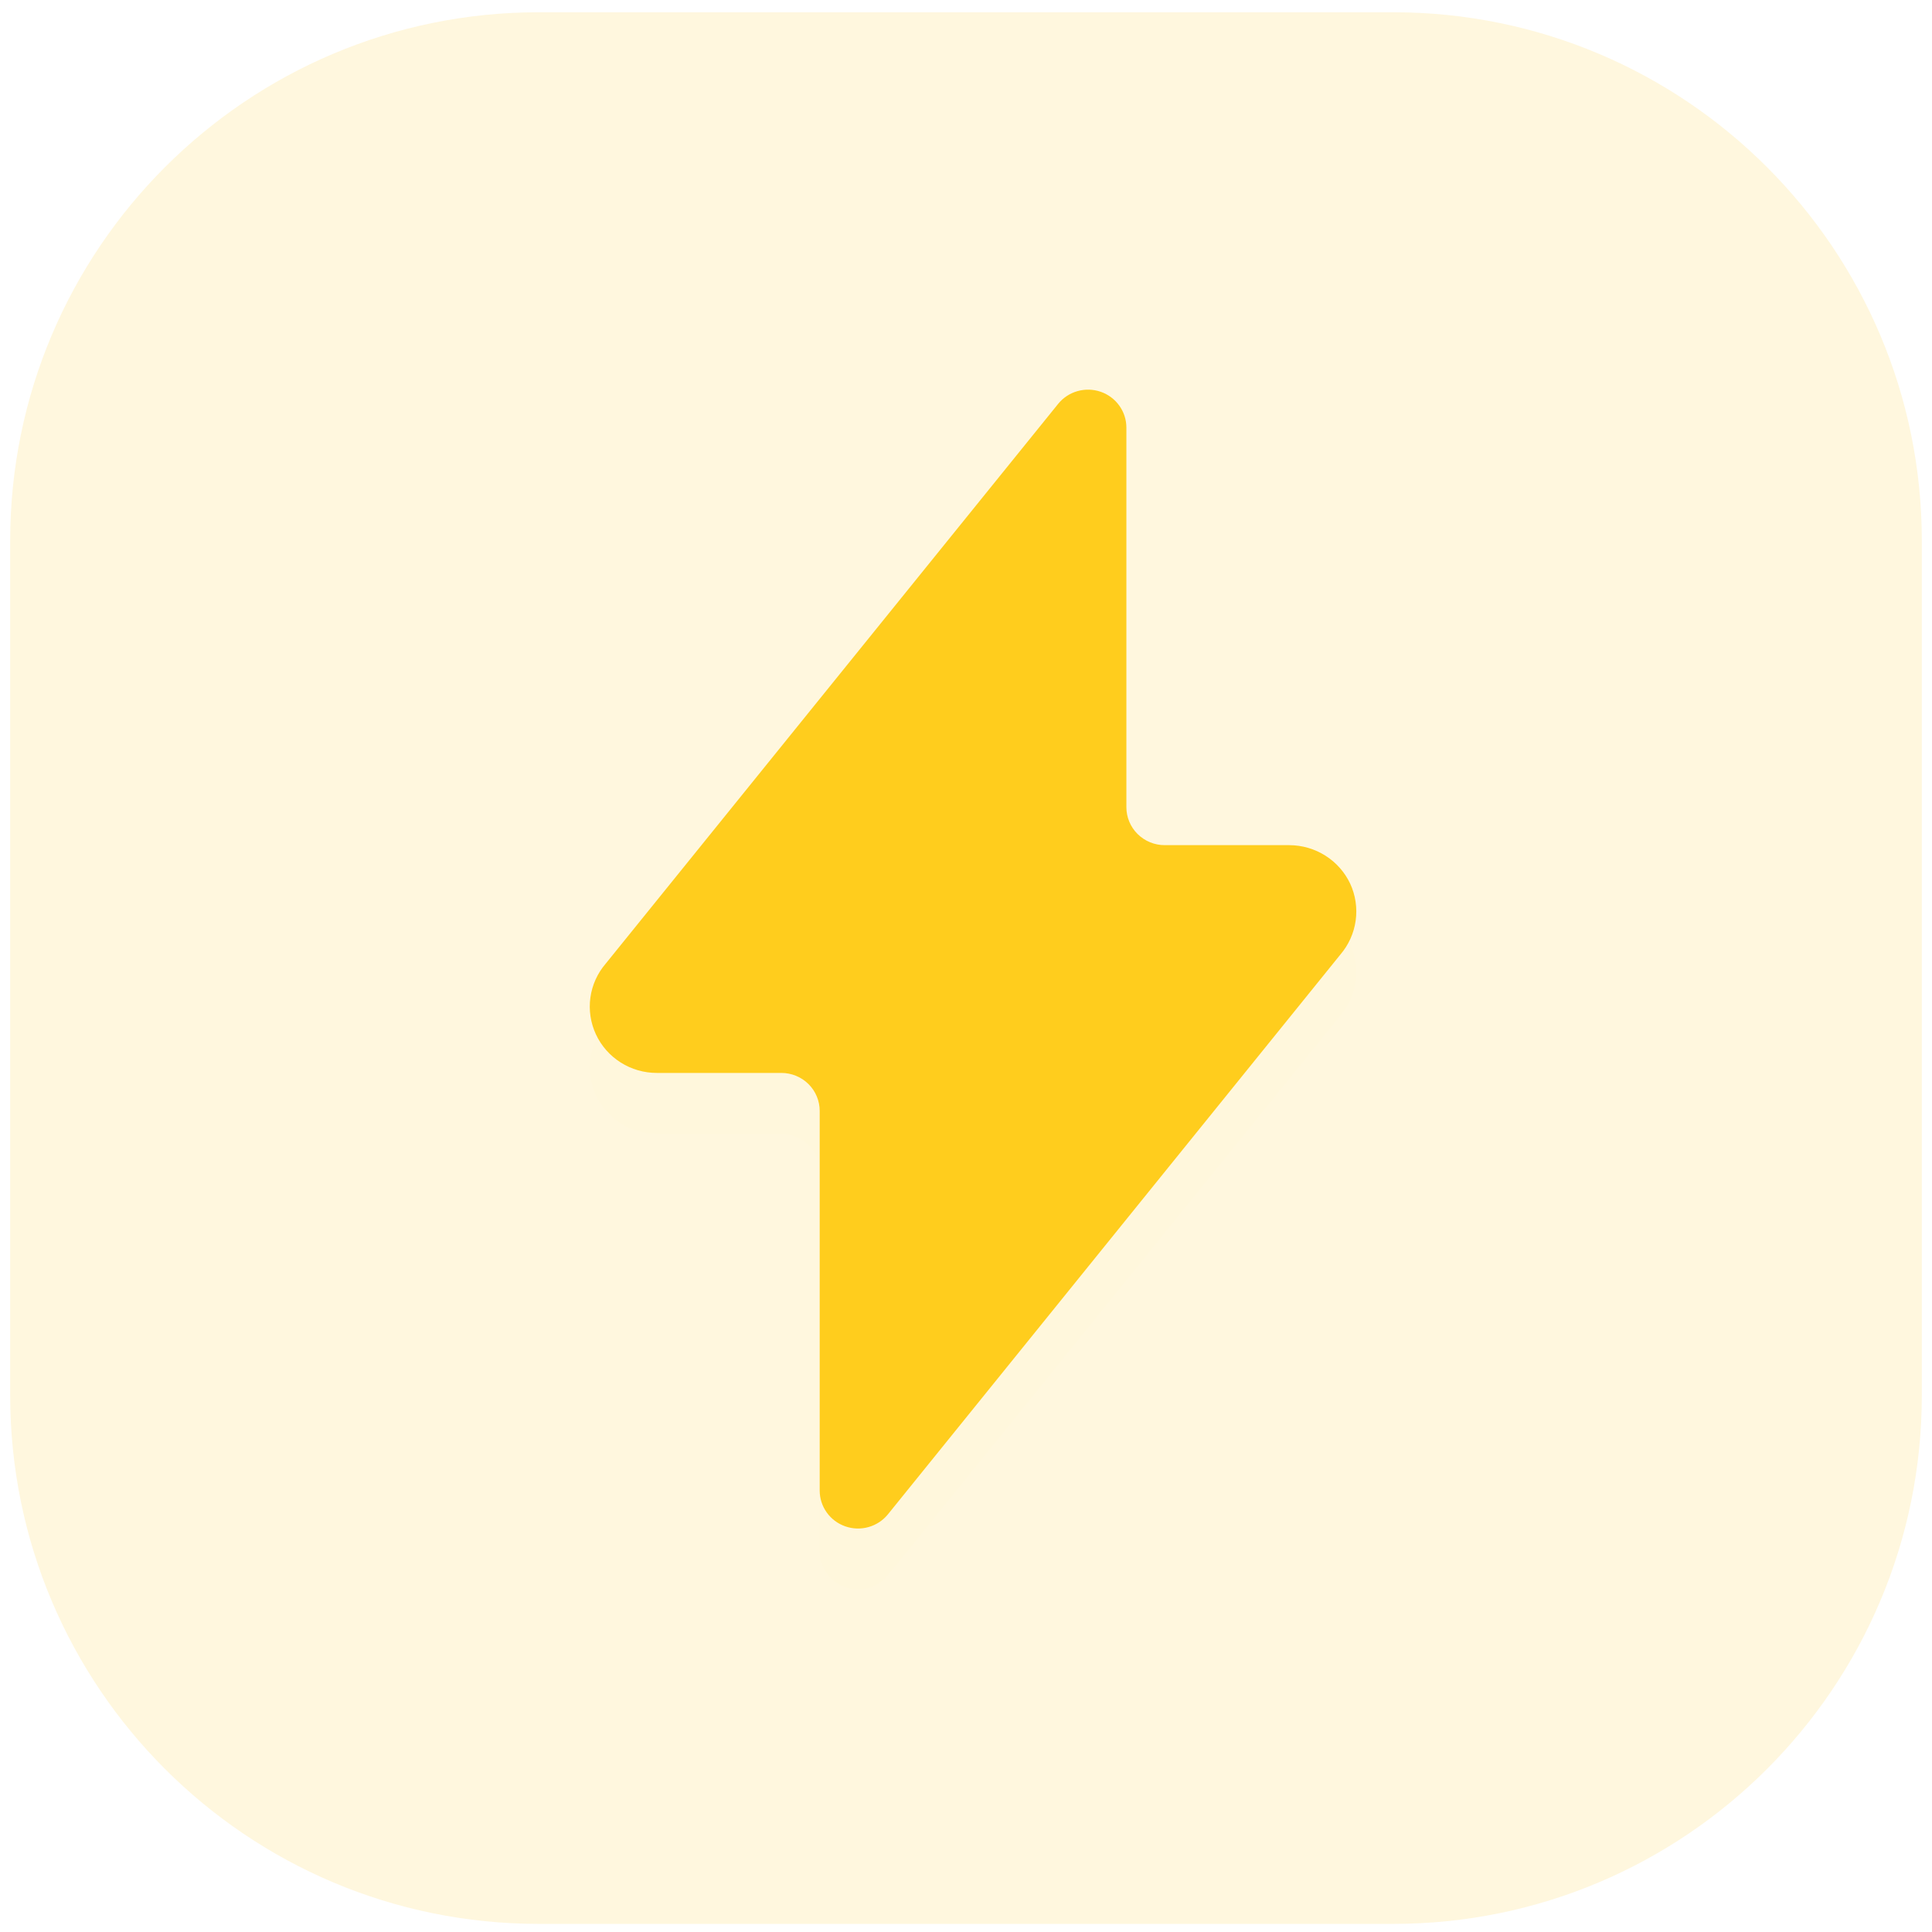 <svg width="95" height="95" viewBox="0 0 95 95" fill="none" xmlns="http://www.w3.org/2000/svg">
<path d="M68.5 0.602H26.5C12.141 0.602 0.5 12.242 0.5 26.602V68.602C0.5 82.961 12.141 94.602 26.5 94.602H68.5C82.859 94.602 94.5 82.961 94.5 68.602V26.602C94.5 12.242 82.859 0.602 68.5 0.602Z" fill="#FFF7DE"/>
<g filter="url(#filter0_d)">
<path d="M66.391 43.451C66.125 42.887 65.702 42.409 65.172 42.074C64.642 41.739 64.027 41.56 63.398 41.558H57.271C56.771 41.558 56.292 41.361 55.938 41.011C55.585 40.661 55.386 40.186 55.386 39.691V21.023C55.386 20.637 55.264 20.261 55.038 19.946C54.812 19.631 54.493 19.393 54.125 19.265C53.757 19.137 53.358 19.126 52.983 19.232C52.608 19.338 52.275 19.557 52.031 19.859L29.788 47.379C29.379 47.853 29.116 48.434 29.031 49.051C28.945 49.669 29.04 50.298 29.304 50.864C29.568 51.431 29.991 51.91 30.521 52.245C31.052 52.581 31.669 52.759 32.298 52.758H38.421C38.921 52.758 39.4 52.955 39.754 53.305C40.107 53.655 40.306 54.13 40.306 54.625V73.293C40.306 73.68 40.427 74.057 40.653 74.372C40.878 74.688 41.197 74.926 41.566 75.054C41.934 75.183 42.333 75.195 42.709 75.088C43.084 74.982 43.417 74.763 43.661 74.462L65.905 46.942C66.313 46.466 66.575 45.885 66.661 45.266C66.747 44.648 66.654 44.018 66.391 43.451Z" fill="#FFCD1D" fill-opacity="0.01"/>
</g>
<path d="M66.391 43.451C66.125 42.887 65.702 42.409 65.172 42.074C64.642 41.739 64.027 41.56 63.398 41.558H57.271C56.771 41.558 56.292 41.361 55.938 41.011C55.585 40.661 55.386 40.186 55.386 39.691V21.023C55.386 20.637 55.264 20.261 55.038 19.946C54.812 19.631 54.493 19.393 54.125 19.265C53.757 19.137 53.358 19.126 52.983 19.232C52.608 19.338 52.275 19.557 52.031 19.859L29.788 47.379C29.379 47.853 29.116 48.434 29.031 49.051C28.945 49.669 29.04 50.298 29.304 50.864C29.568 51.431 29.991 51.91 30.521 52.245C31.052 52.581 31.669 52.759 32.298 52.758H38.421C38.921 52.758 39.4 52.955 39.754 53.305C40.107 53.655 40.306 54.13 40.306 54.625V73.293C40.306 73.68 40.427 74.057 40.653 74.372C40.878 74.688 41.197 74.926 41.566 75.054C41.934 75.183 42.333 75.195 42.709 75.088C43.084 74.982 43.417 74.763 43.661 74.462L65.905 46.942C66.313 46.466 66.575 45.885 66.661 45.266C66.747 44.648 66.654 44.018 66.391 43.451Z" fill="#FFCD1D"/>
<defs>
<filter id="filter0_d" x="15" y="8.16" width="65.692" height="84" filterUnits="userSpaceOnUse" color-interpolation-filters="sRGB">
<feFlood flood-opacity="0" result="BackgroundImageFix"/>
<feColorMatrix in="SourceAlpha" type="matrix" values="0 0 0 0 0 0 0 0 0 0 0 0 0 0 0 0 0 0 127 0"/>
<feOffset dy="3"/>
<feGaussianBlur stdDeviation="7"/>
<feColorMatrix type="matrix" values="0 0 0 0 1 0 0 0 0 0.805 0 0 0 0 0.113 0 0 0 0.43 0"/>
<feBlend mode="normal" in2="BackgroundImageFix" result="effect1_dropShadow"/>
<feBlend mode="normal" in="SourceGraphic" in2="effect1_dropShadow" result="shape"/>
</filter>
</defs>
</svg>
